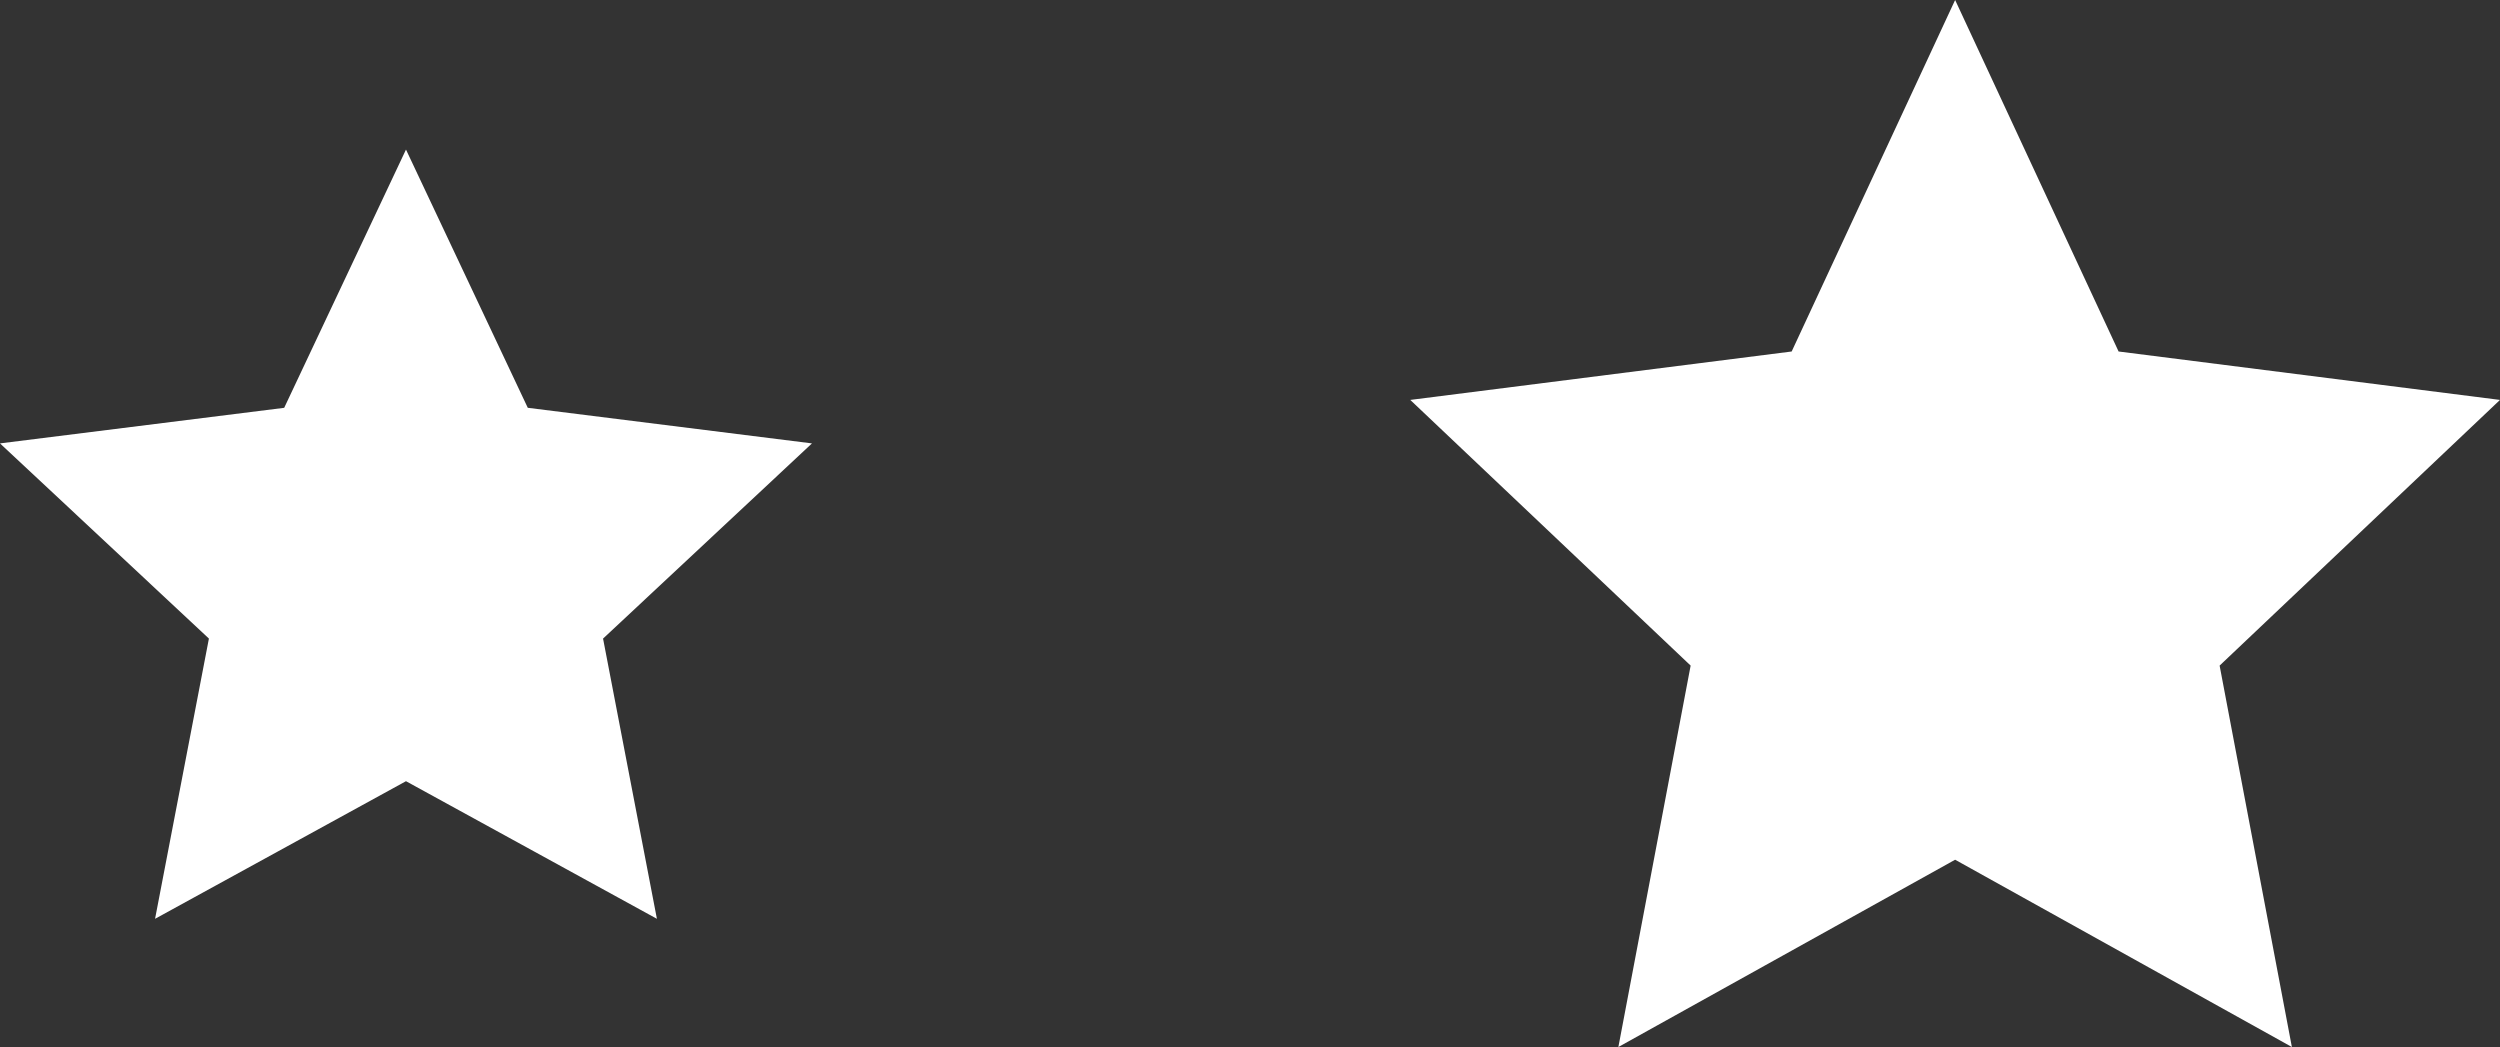 <svg xmlns="http://www.w3.org/2000/svg" width="117" height="49" viewBox="0 0 117 49"><rect x="0" y="0" width="117" height="49" fill="#333333" stroke="none"/><g id="Group_58509" data-name="Group 58509" transform="translate(-430 -3969)"><path id="Polygon_3" data-name="Polygon 3" d="M25.5,0l7.65,16.45L51,18.716,37.878,31.15,41.26,49,25.5,40.235,9.74,49l3.382-17.85L0,18.716,17.85,16.45Z" transform="translate(496 3969)" fill="#fff"></path><path id="Polygon_4" data-name="Polygon 4" d="M19,0l5.7,12.085L38,13.751l-9.777,9.135L30.743,36,19,29.56,7.257,36l2.52-13.115L0,13.751l13.3-1.665Z" transform="translate(430 3976)" fill="#fff"></path></g></svg>